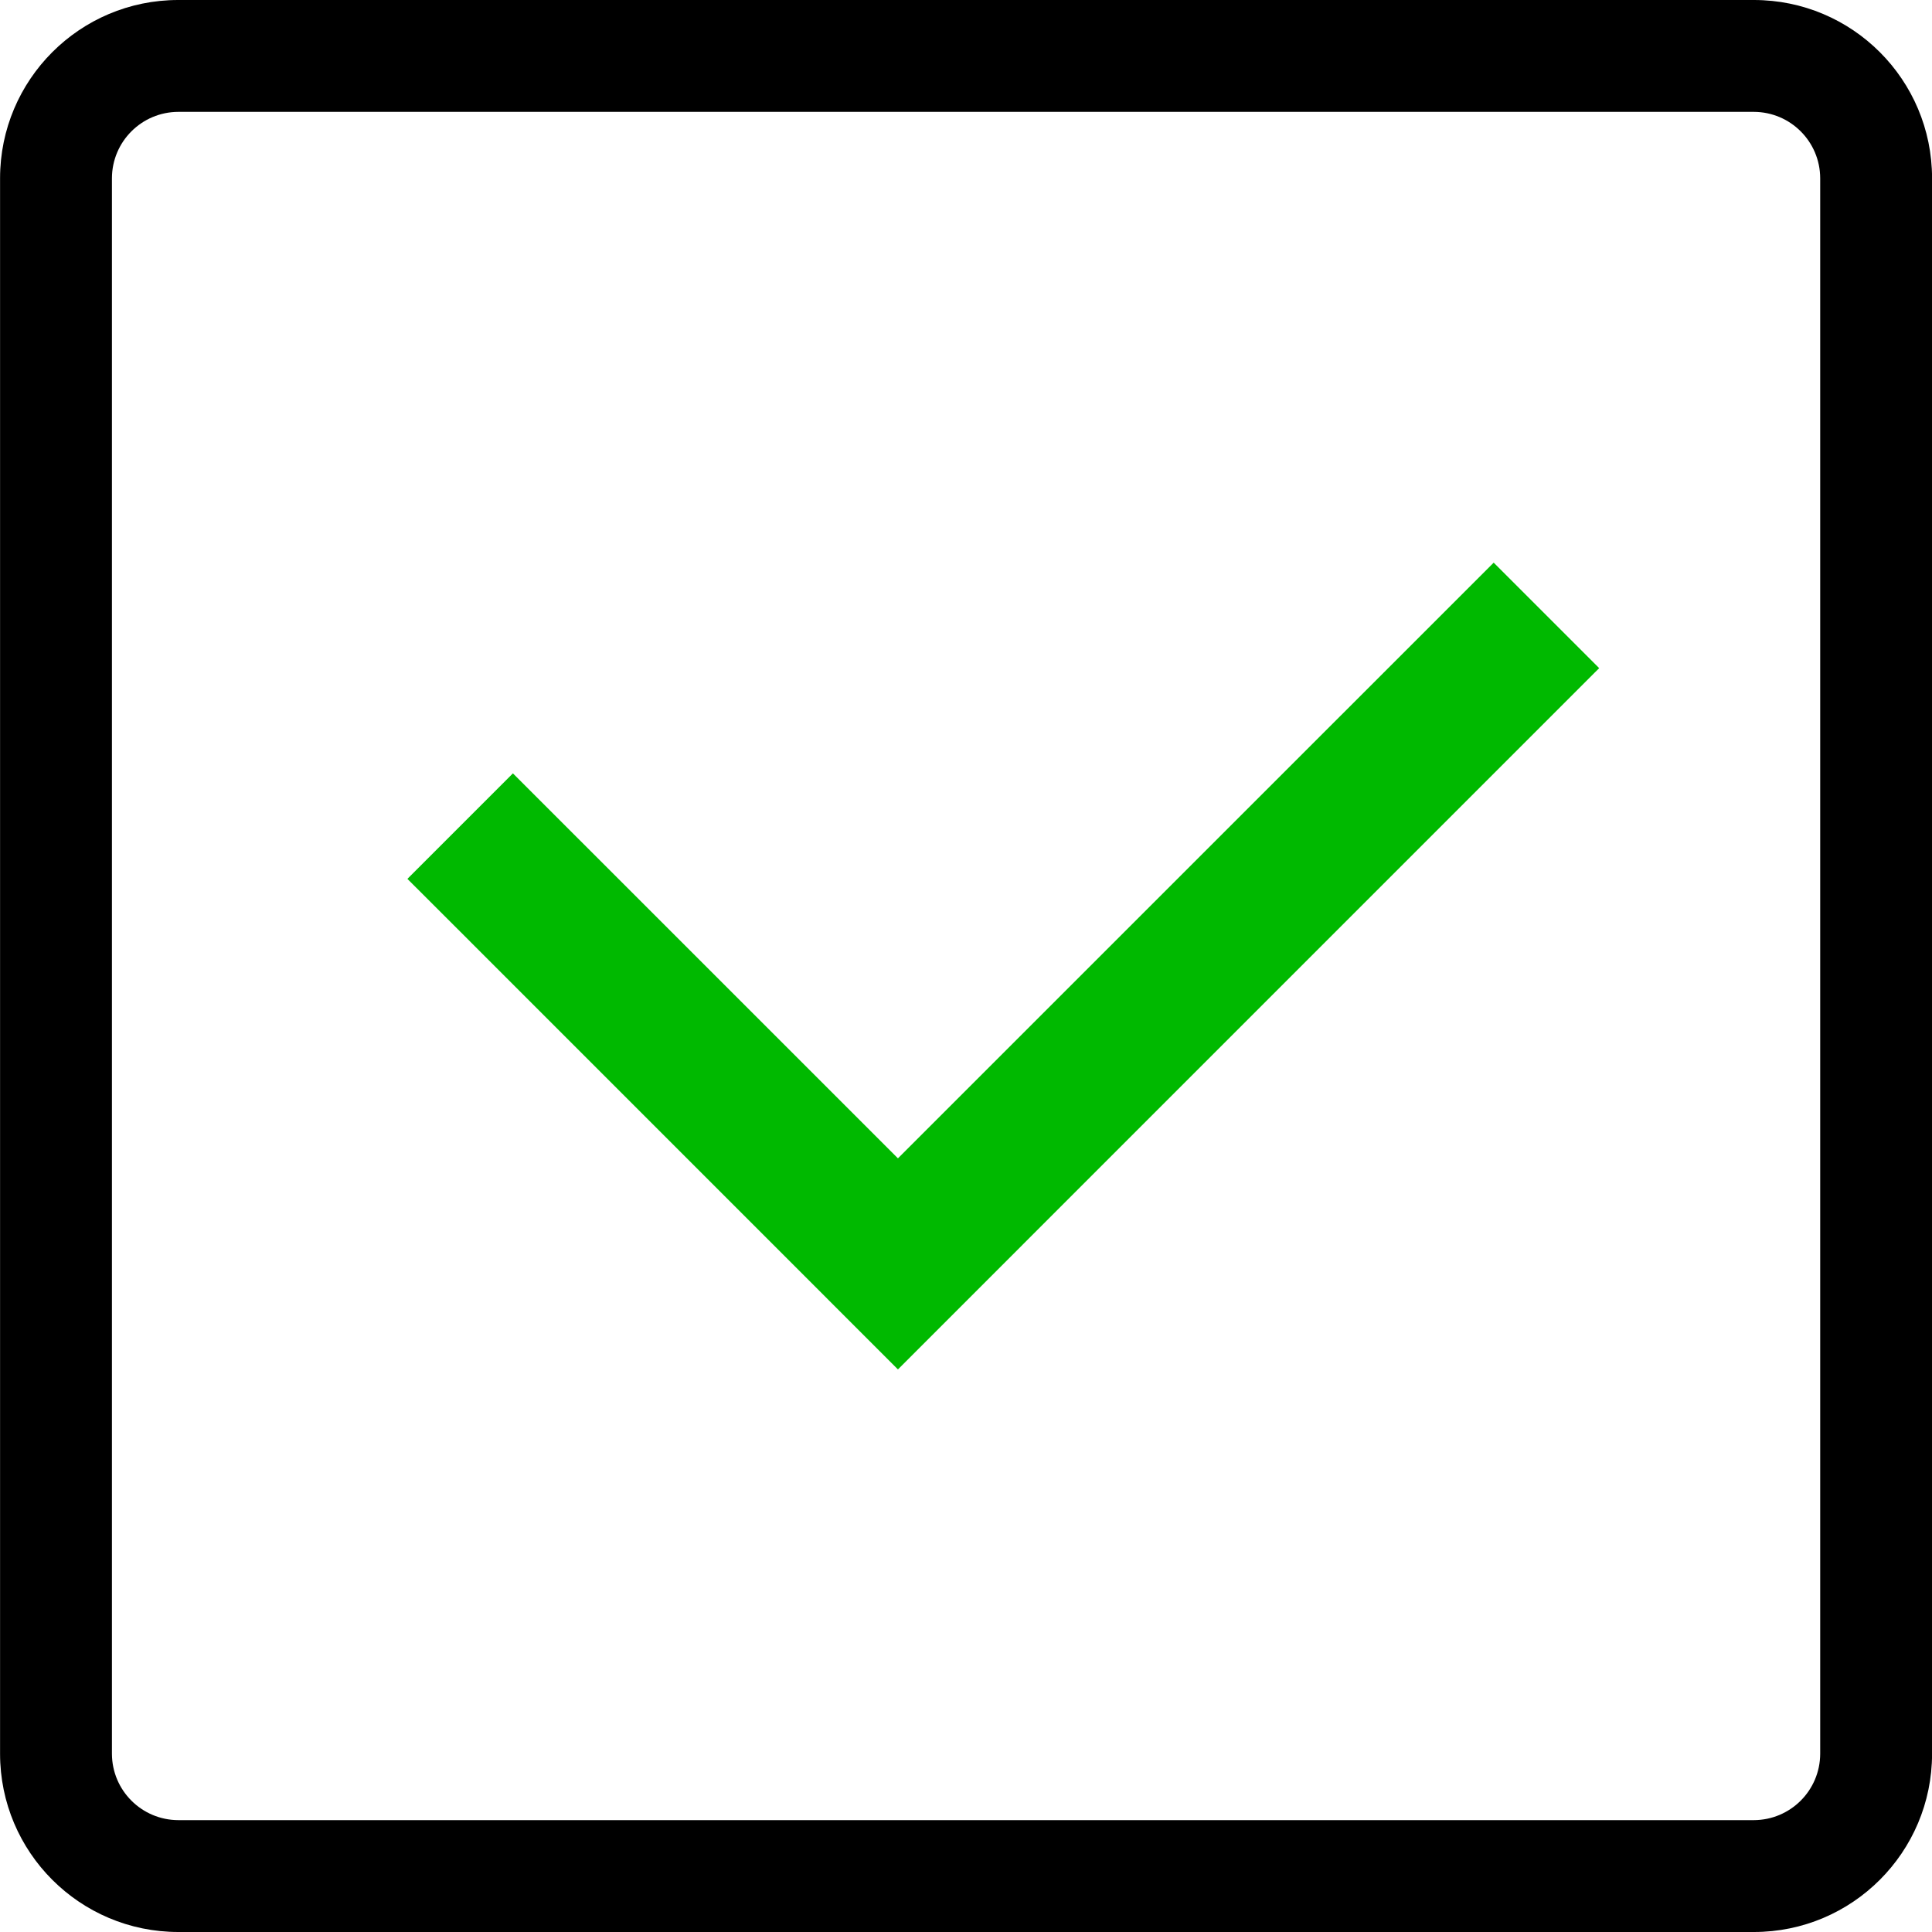 <svg width="31" height="31" viewBox="0 0 31 31" fill="none" xmlns="http://www.w3.org/2000/svg">
<g clip-path="url(#clip0_225_554)">
<path d="M14.408 21.973L25.581 10.799L25.653 10.728L25.66 10.721L23.985 9.046L23.974 9.035L23.967 9.028L14.408 18.586L8.23 12.409L6.537 14.102L7.384 14.948L14.408 21.973Z" fill="#00B900"/>
<path d="M28.142 0H2.86C1.281 0 0.002 1.28 0.001 2.859V28.141C0.002 29.72 1.281 30.999 2.86 31H28.142C29.721 31 31 29.72 31.001 28.141V2.859C31 1.28 29.722 0 28.142 0ZM1.796 2.859C1.798 2.272 2.273 1.797 2.86 1.795H28.142C28.729 1.797 29.204 2.272 29.206 2.859V28.141C29.204 28.728 28.729 29.203 28.142 29.205H2.86C2.273 29.203 1.798 28.728 1.796 28.141L1.796 2.859Z" fill="black"/>
</g>
<defs>
<clipPath id="clip0_225_554">
<rect width="31" height="31" fill="white"/>
</clipPath>
</defs>
</svg>
